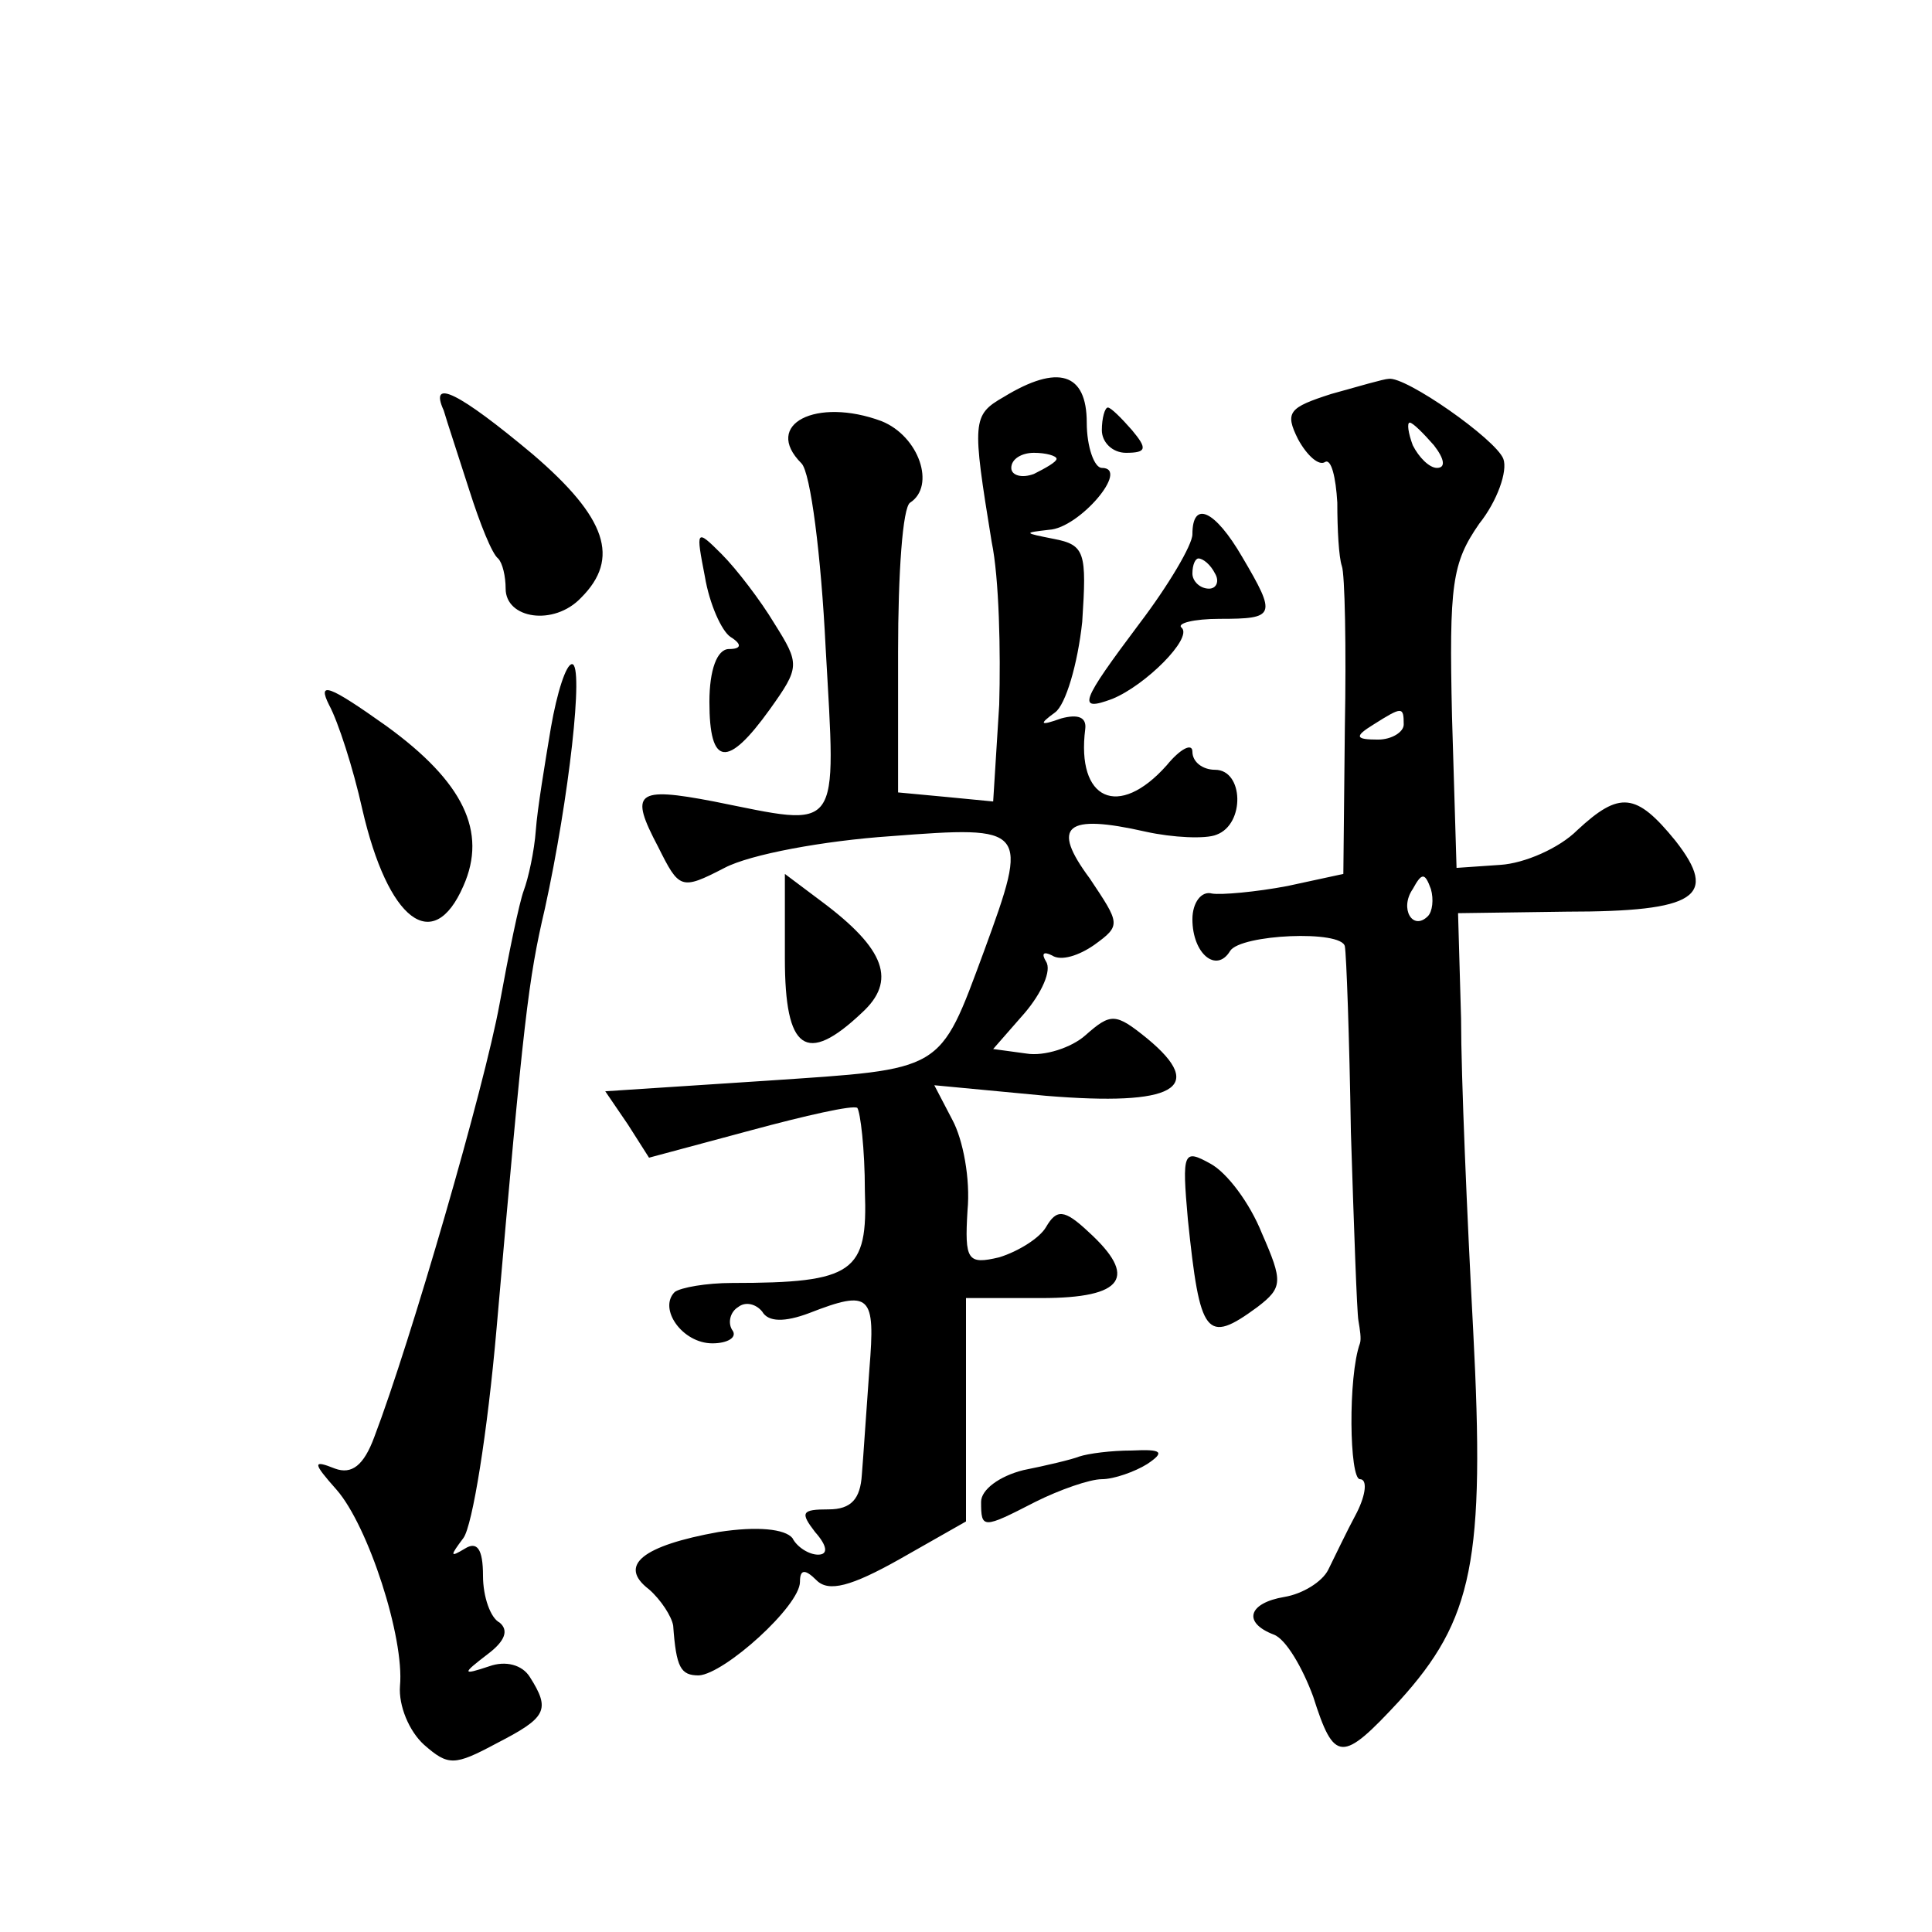 <?xml version="1.0" standalone="no"?>
<!DOCTYPE svg PUBLIC "-//W3C//DTD SVG 20010904//EN"
 "http://www.w3.org/TR/2001/REC-SVG-20010904/DTD/svg10.dtd">
<svg version="1.0" xmlns="http://www.w3.org/2000/svg"
 width="128pt" height="128pt" viewBox="0 0 128 128"
 preserveAspectRatio="xMidYMid meet">
<g transform="translate(0,128) scale(0.1,-0.1)"
fill="#0" stroke="none">
<path d="M665 1017 c-21 -12 -21 -16 -8 -96 5 -24 6 -73 5 -108 l-4 -64 -31 3 -32
3 0 93 c0 52 3 96 8 99 17 11 6 44 -19 54 -43 16 -79 -2 -53 -28 6 -6 13 -61 16
-122 7 -125 11 -119 -74 -102 -52 10 -56 6 -37 -30 14 -28 15 -29 44 -14 17 9 66
18 110 21 91 7 92 6 62 -76 -30 -81 -26 -78 -144 -86 l-107 -7 15 -22 14 -22 67
18 c37 10 68 17 71 15 2 -3 5 -27 5 -55 2 -54 -7 -61 -88 -61 -17 0 -34 -3 -38
-6 -11 -11 5 -34 25 -34 10 0 17 4 13 9 -3 5 -1 12 4 15 5 4 12 2 16 -3 4 -7 15
-7 31 -1 41 16 44 12 40 -37 -2 -27 -4 -58 -5 -70 -1 -16 -7 -23 -22 -23 -18 0
-19 -2 -9 -15 8 -9 9 -15 2 -15 -6 0 -14 5 -17 11 -5 6 -23 8 -49 4 -50 -9 -67
-22 -46 -38 8 -7 15 -18 16 -24 2 -28 5 -33 17 -33 17 1 67 46 67 62 0 8 3 9 11
1 8 -8 23 -4 55 14 l44 25 0 74 0 74 50 0 c55 0 64 14 31 44 -16 15 -21 15 -28
3 -4 -7 -18 -16 -31 -20 -21 -5 -23 -2 -21 31 2 21 -3 47 -10 60 l-12 23 74 -7
c85 -7 107 5 67 38 -21 17 -24 17 -41 2 -9 -8 -27 -14 -39 -12 l-22 3 21 24 c11
13 18 28 14 34 -3 5 -2 7 4 4 6 -4 18 0 28 7 18 13 17 14 -3 44 -26 35 -16 43 37
31 18 -4 40 -5 47 -2 19 7 18 43 -1 43 -8 0 -15 5 -15 12 0 6 -8 2 -17 -9 -32 -36
-60 -23 -54 24 1 8 -5 10 -16 7 -14 -5 -15 -4 -4 4 7 5 15 32 18 60 3 46 2 51 -19
55 -20 4 -20 4 -3 6 20 1 54 41 35 41 -5 0 -10 14 -10 30 0 33 -19 39 -55 17z m35
-41 c0 -2 -7 -6 -15 -10 -8 -3 -15 -1 -15 4 0 6 7 10 15 10 8 0 15 -2 15 -4z M882
1019 c-28 -9 -31 -12 -22 -30 6 -11 14 -18 18 -15 4 2 7 -10 8 -27 0 -18 1 -36
3 -42 2 -5 3 -54 2 -107 l-1 -97 -37 -8 c-21 -4 -44 -6 -50 -5 -7 2 -13 -6 -13
-17 0 -23 16 -36 25 -21 7 11 74 14 76 3 1 -5 3 -60 4 -123 2 -63 4 -120 5 -125
1 -6 2 -12 1 -15 -8 -22 -7 -90 0 -90 5 0 4 -10 -2 -22 -7 -13 -15 -30 -19 -38
-4 -8 -17 -16 -29 -18 -24 -4 -28 -17 -7 -25 8 -3 19 -22 26 -41 14 -44 19 -44
57 -3 49 54 57 93 49 246 -4 75 -8 168 -8 206 l-2 70 72 1 c86 0 101 10 72 47 -26
32 -37 33 -65 7 -12 -12 -35 -22 -51 -23 l-29 -2 -3 100 c-2 88 0 102 18 128 12
15 19 35 16 43 -5 13 -65 55 -76 53 -3 0 -20 -5 -38 -10z m68 -34 c7 -9 8 -15 2
-15 -5 0 -12 7 -16 15 -3 8 -4 15 -2 15 2 0 9 -7 16 -15z m-20 -185 c0 -5 -8 -10
-17 -10 -15 0 -16 2 -3 10 19 12 20 12 20 0z m16 -127 c-10 -10 -19 5 -10 18 6
11 8 11 12 0 2 -7 1 -15 -2 -18z M294 1008 c2 -7 10 -31 17 -53 7 -22 15 -42 19
-45 3 -3 5 -12 5 -20 0 -20 32 -25 50 -6 26 26 17 53 -32 95 -49 41 -69 51 -59
29z M730 995 c0 -8 7 -15 16 -15 14 0 14 3 4 15 -7 8 -14 15 -16 15 -2 0 -4 -7
-4 -15z M790 926 c0 -7 -16 -34 -35 -59 -39 -52 -42 -59 -18 -50 22 9 53 40 46
47 -4 3 8 6 25 6 37 0 38 2 15 41 -18 31 -33 38 -33 15z m15 -26 c3 -5 1 -10 -4
-10 -6 0 -11 5 -11 10 0 6 2 10 4 10 3 0 8 -4 11 -10z M467 898 c3 -18 11 -36 17
-40 8 -5 7 -8 -1 -8 -8 0 -13 -14 -13 -35 0 -43 12 -44 40 -5 20 28 20 30 3 57
-9 15 -25 36 -35 46 -17 17 -17 16 -11 -15z M365 798 c-4 -24 -9 -54 -10 -68 -1
-14 -5 -32 -8 -40 -3 -8 -10 -42 -16 -75 -10 -55 -59 -224 -83 -287 -7 -19 -15
-25 -26 -21 -15 6 -15 4 1 -14 21 -24 45 -98 42 -130 -1 -13 6 -30 16 -39 16 -14
20 -14 48 1 33 17 36 22 22 44 -5 8 -16 11 -27 7 -18 -6 -18 -5 -1 8 12 9 14 16
8 21 -6 3 -11 17 -11 31 0 18 -4 23 -12 18 -10 -6 -10 -5 -1 7 6 8 16 70 22 139
18 206 21 231 32 278 16 73 26 162 18 162 -4 0 -10 -19 -14 -42z M218 813 c6 -11
16 -42 22 -69 17 -74 47 -97 67 -51 16 36 0 69 -51 106 -38 27 -46 30 -38 14z M520
645 c0 -61 14 -71 51 -36 23 21 16 42 -27 74 l-24 18 0 -56z M787 472 c8 -77 12
-83 46 -58 17 13 17 17 3 49 -8 20 -23 40 -34 46 -18 10 -19 8 -15 -37z M715 315
c-5 -2 -22 -6 -37 -9 -16 -4 -28 -13 -28 -21 0 -18 1 -18 36 0 16 8 36 15 44 15
8 0 22 5 30 10 12 8 10 10 -10 9 -14 0 -29 -2 -35 -4z"/>
</g>
</svg>
